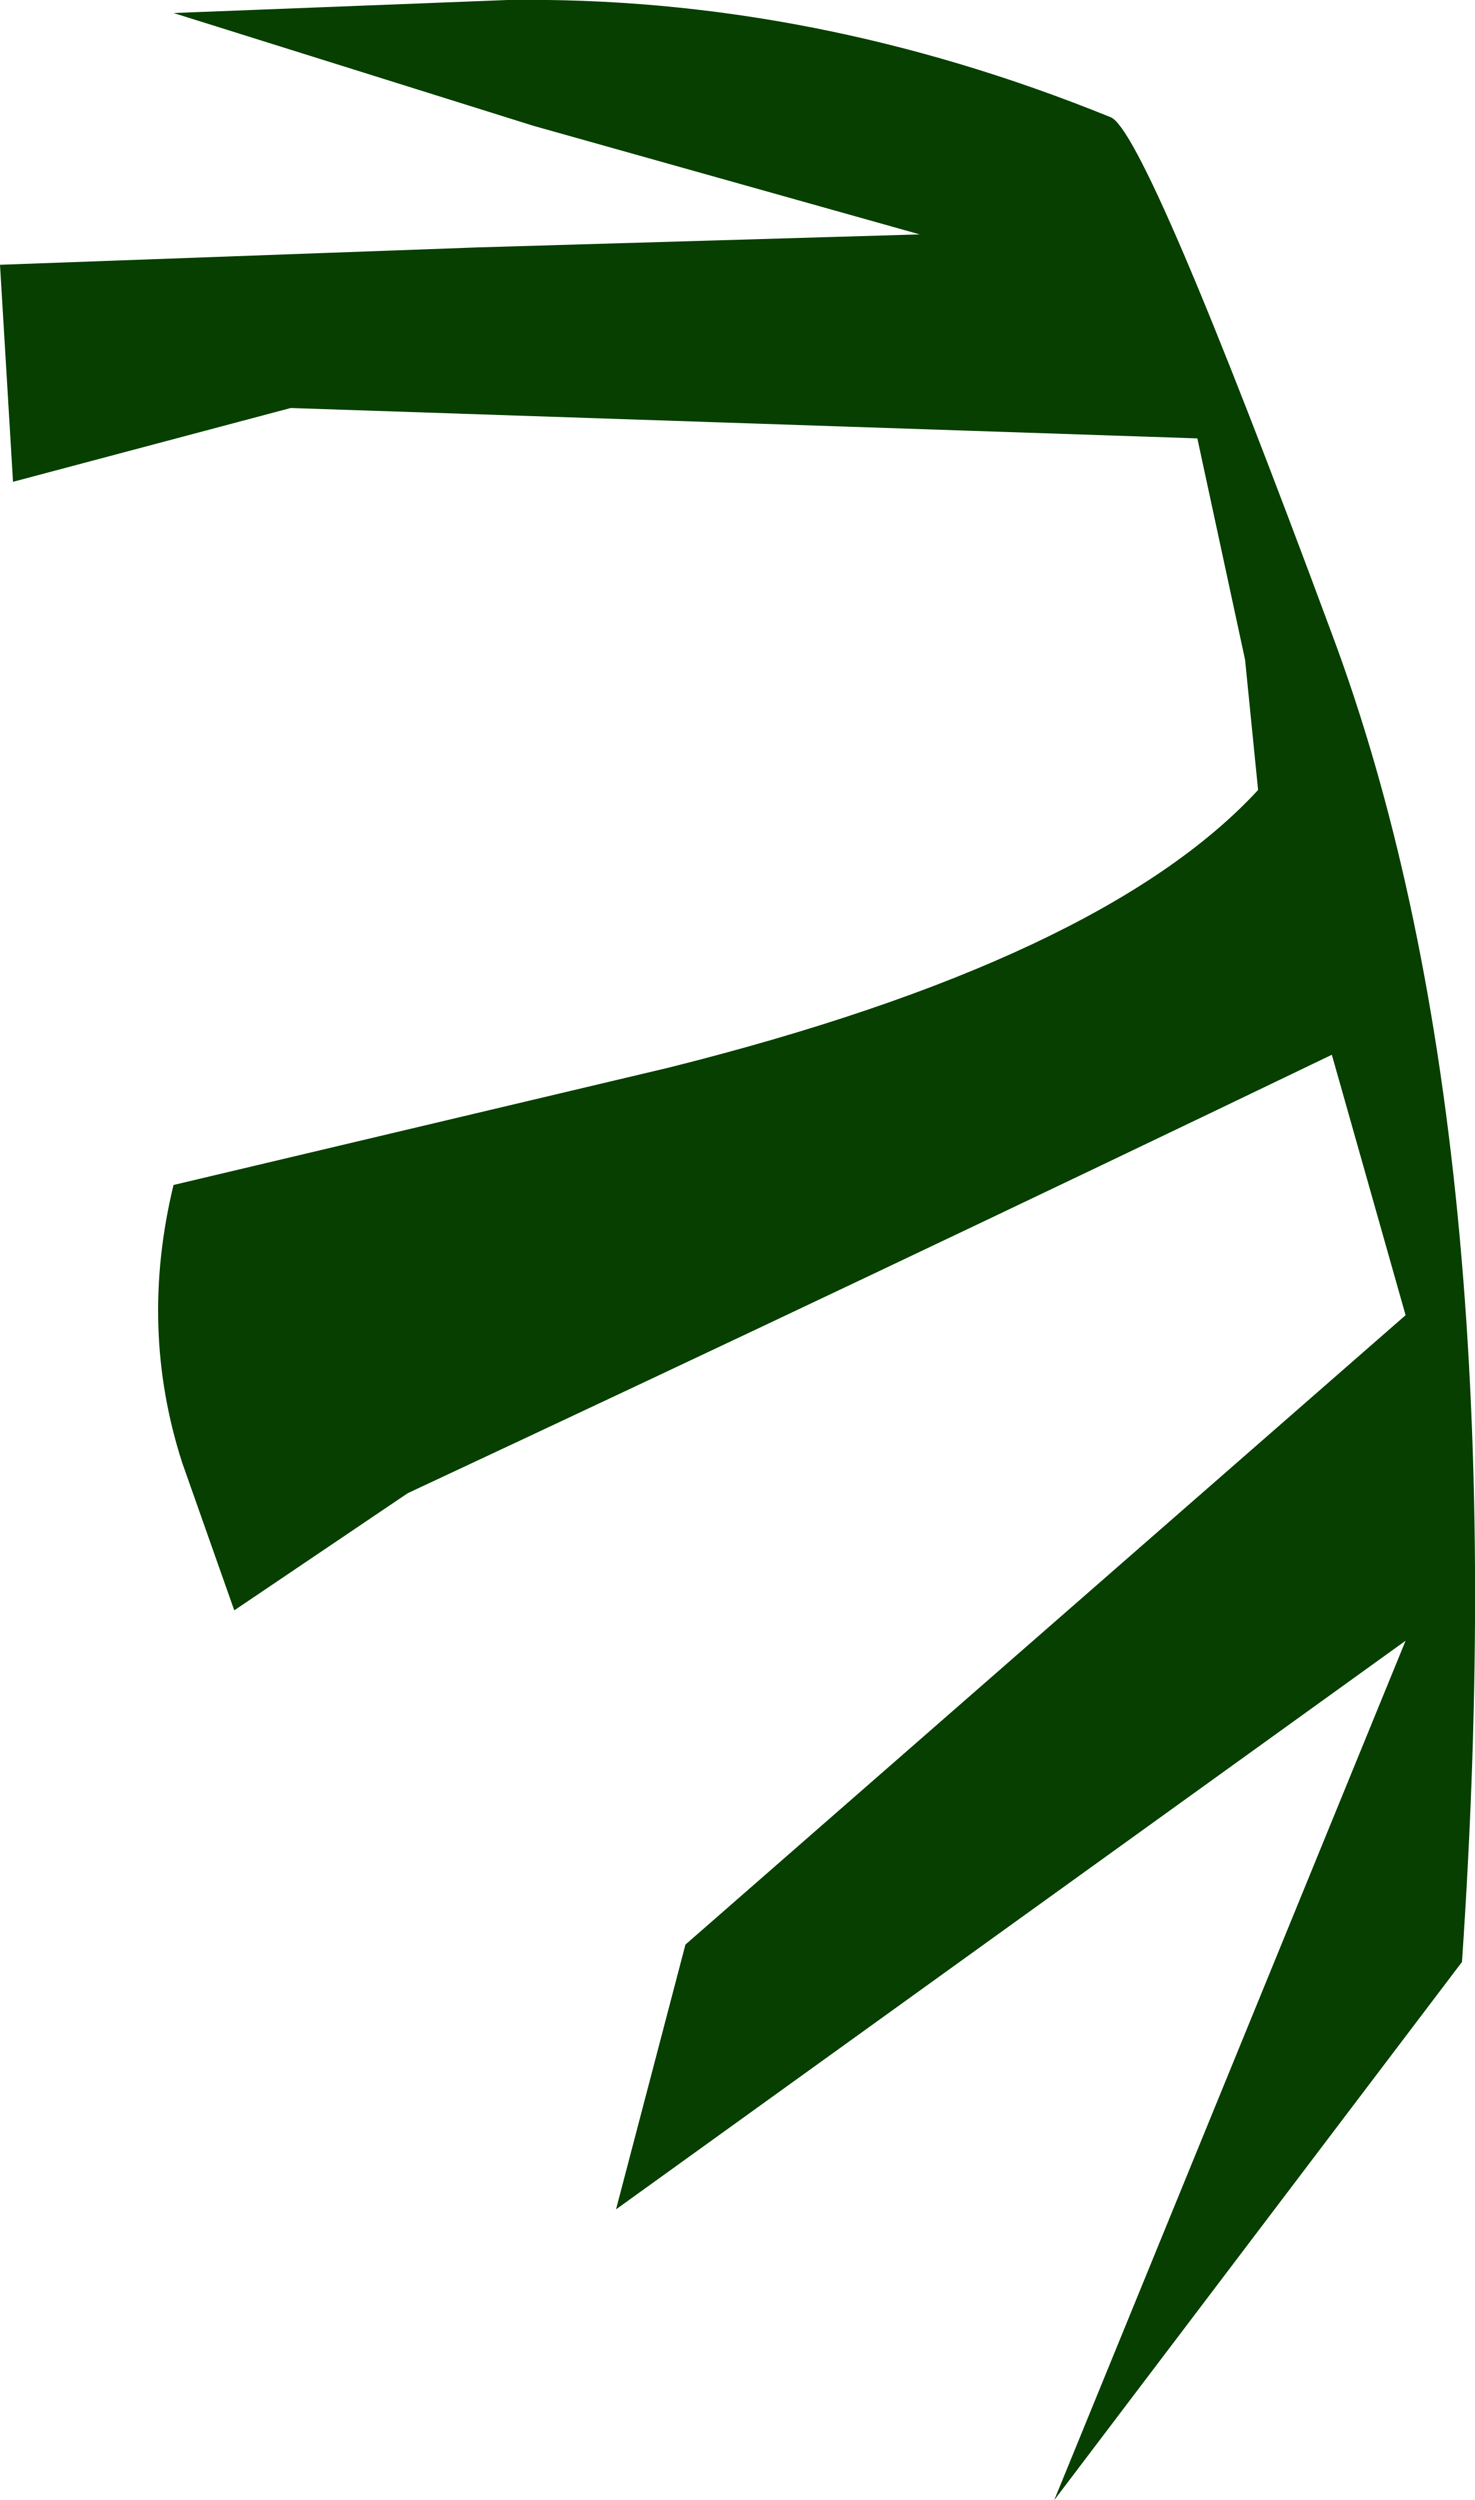 <?xml version="1.0" encoding="UTF-8" standalone="no"?>
<svg xmlns:xlink="http://www.w3.org/1999/xlink" height="28.8px" width="17.0px" xmlns="http://www.w3.org/2000/svg">
  <g transform="matrix(1.0, 0.0, 0.0, 1.0, 0.0, 0.0)">
    <path d="M13.8 5.05 L3.35 4.7 0.15 5.55 0.0 3.05 5.5 2.85 10.6 2.7 6.15 1.45 2.0 0.15 5.85 0.0 Q9.35 -0.05 12.8 1.35 13.2 1.5 15.35 7.3 17.5 13.05 16.85 22.6 L12.15 28.8 16.2 18.9 7.1 25.45 7.9 22.4 16.2 15.15 15.35 12.15 Q10.05 14.7 4.7 17.2 L2.7 18.55 2.1 16.85 Q1.6 15.3 2.0 13.65 L7.7 12.3 Q12.7 11.05 14.5 9.1 L14.35 7.6 13.8 5.05" fill="#063f00" fill-rule="evenodd" stroke="none"/>
  </g>
</svg>
